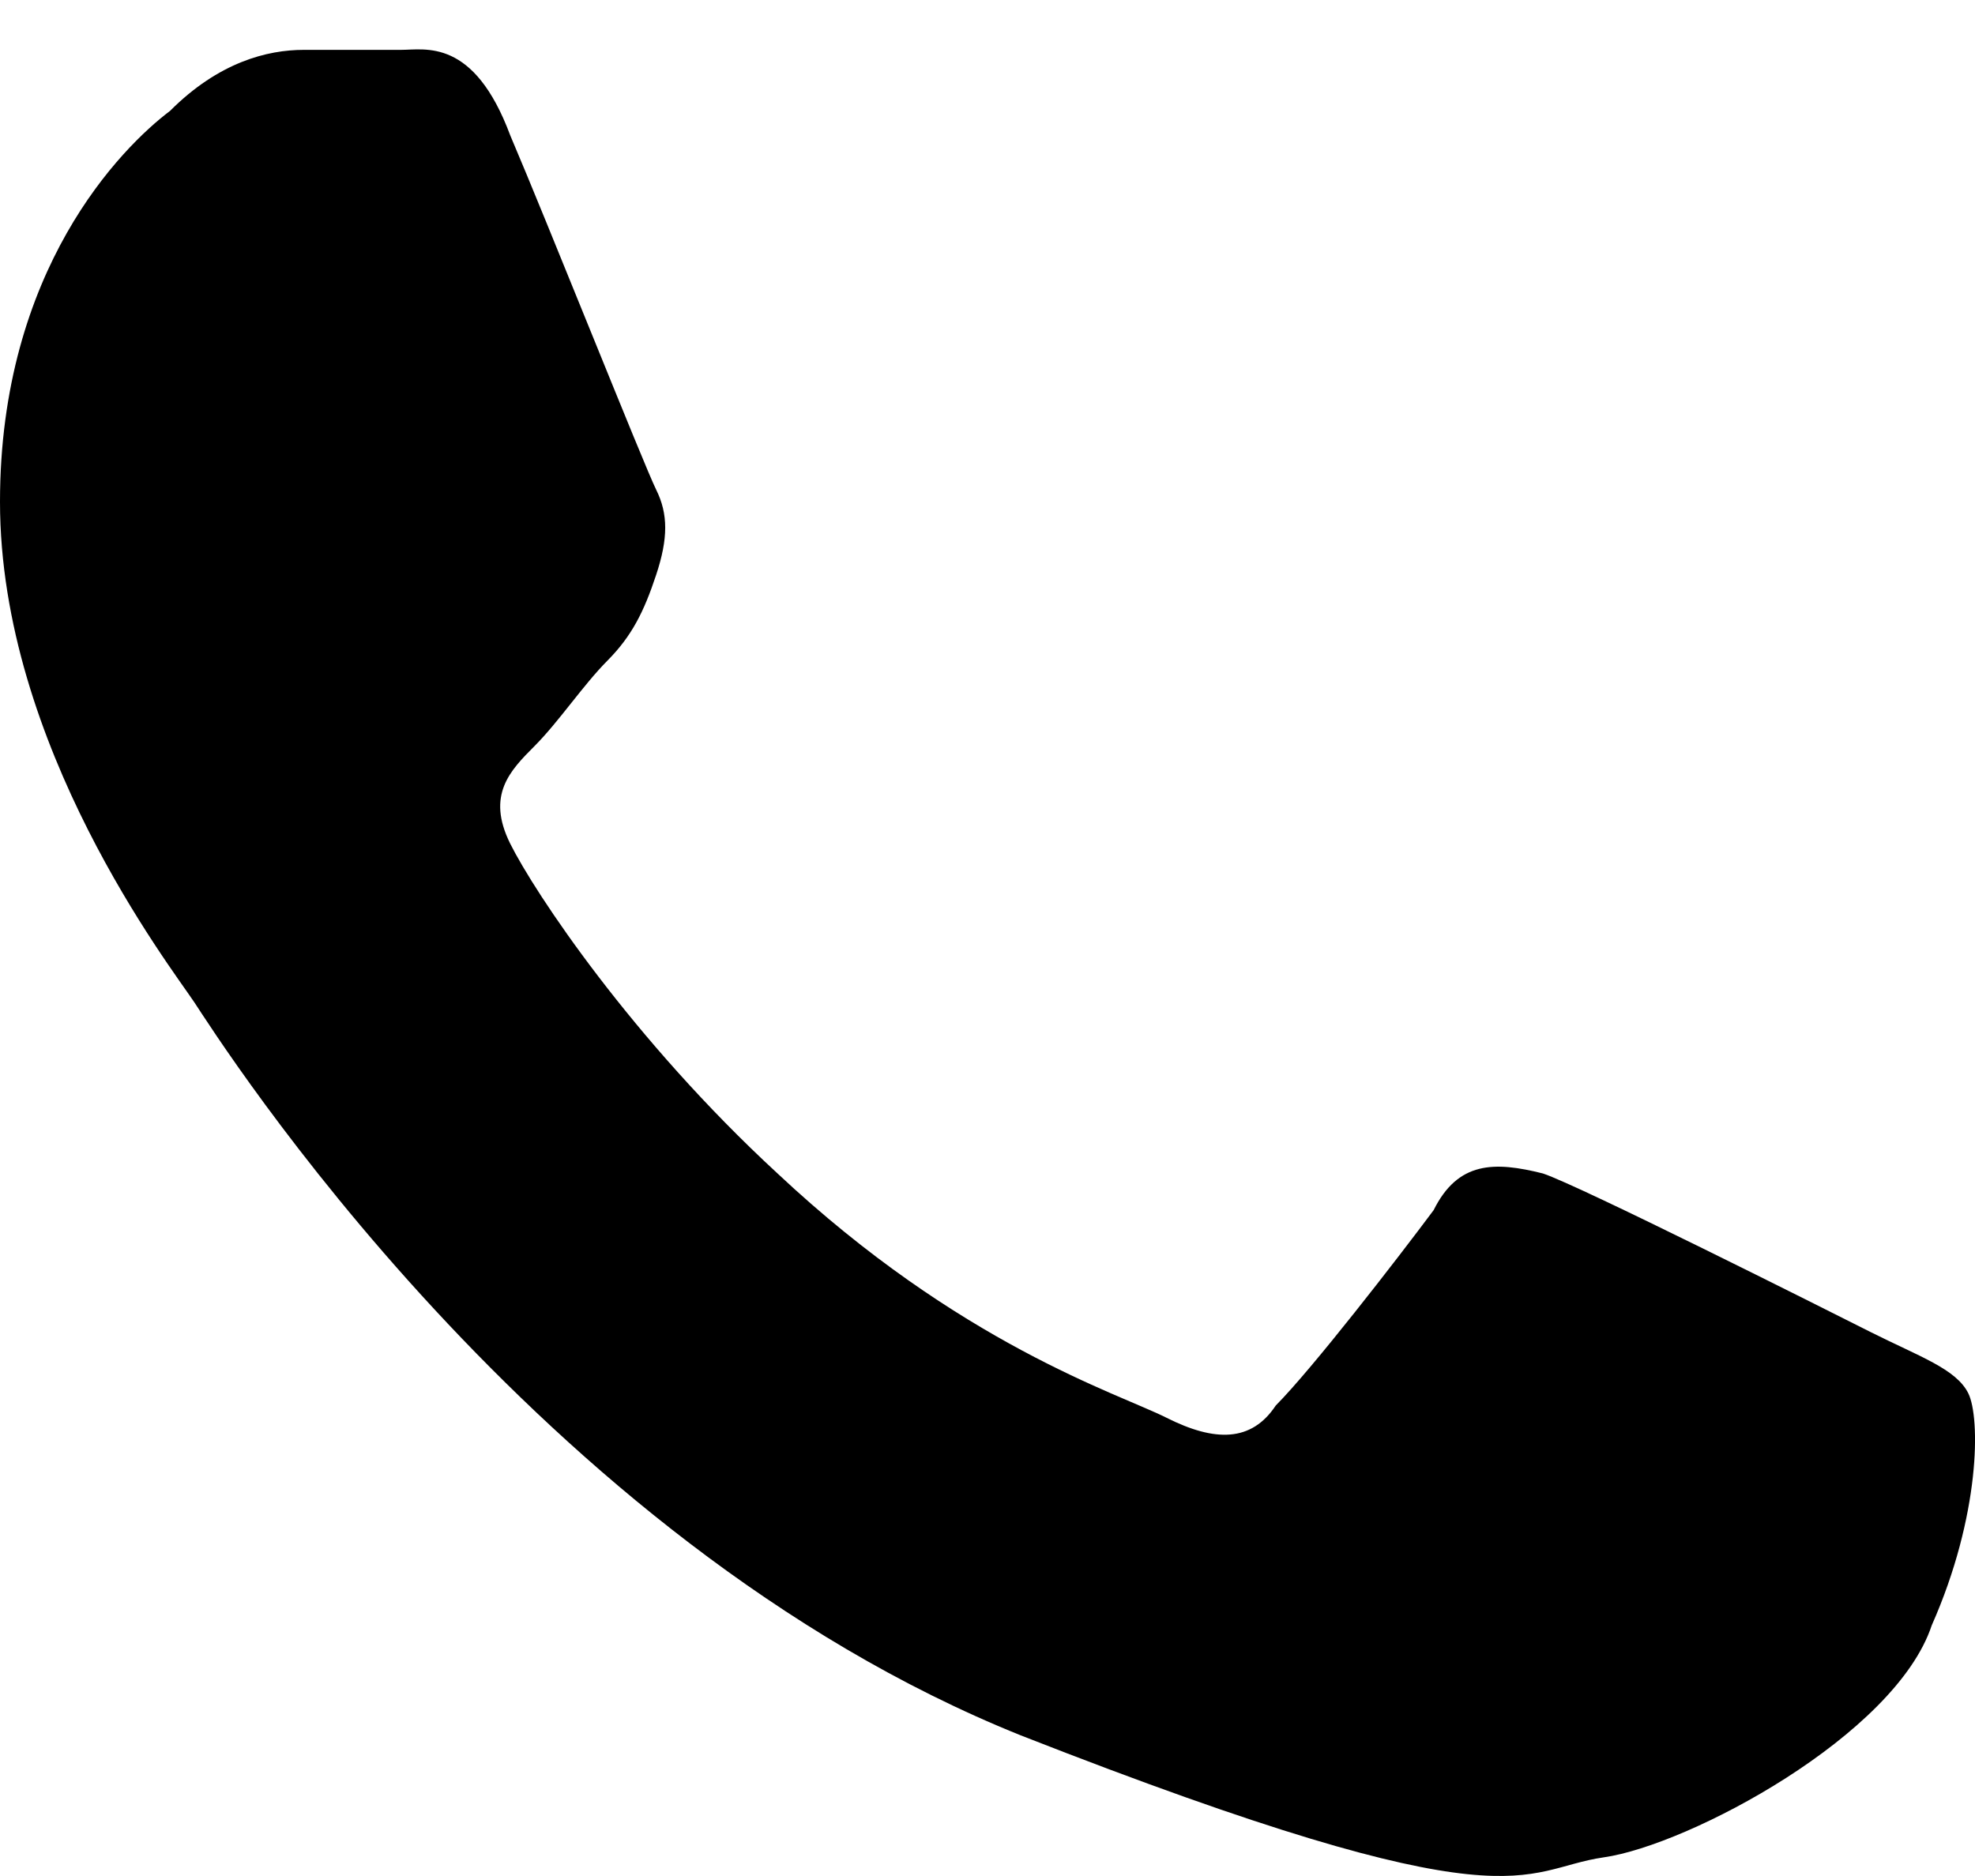 <svg width="20" height="19" viewBox="0 0 20 19" xmlns="http://www.w3.org/2000/svg">
    <path d="M18.947 13.493C19.439 13.74 19.809 13.864 19.932 14.111C20.055 14.358 20.055 15.348 19.562 16.461C19.193 17.575 17.102 18.688 16.241 18.811C15.379 18.935 15.379 19.553 10.335 17.575C5.414 15.595 2.215 10.524 1.969 10.153C1.722 9.782 0 7.555 0 5.082C0 2.731 1.23 1.494 1.722 1.123C2.215 0.629 2.707 0.505 3.076 0.505H4.06C4.306 0.505 4.798 0.381 5.167 1.371C5.537 2.237 6.521 4.71 6.644 4.958C6.767 5.205 6.767 5.453 6.644 5.824C6.521 6.195 6.398 6.442 6.152 6.69C5.906 6.937 5.66 7.308 5.414 7.555C5.167 7.803 4.921 8.05 5.167 8.545C5.414 9.04 6.398 10.524 7.874 11.885C9.72 13.616 11.319 14.111 11.811 14.358C12.303 14.606 12.673 14.606 12.919 14.235C13.288 13.864 14.149 12.751 14.518 12.256C14.764 11.761 15.133 11.761 15.625 11.885C15.995 12.008 18.455 13.245 18.947 13.493Z"/>
</svg>
